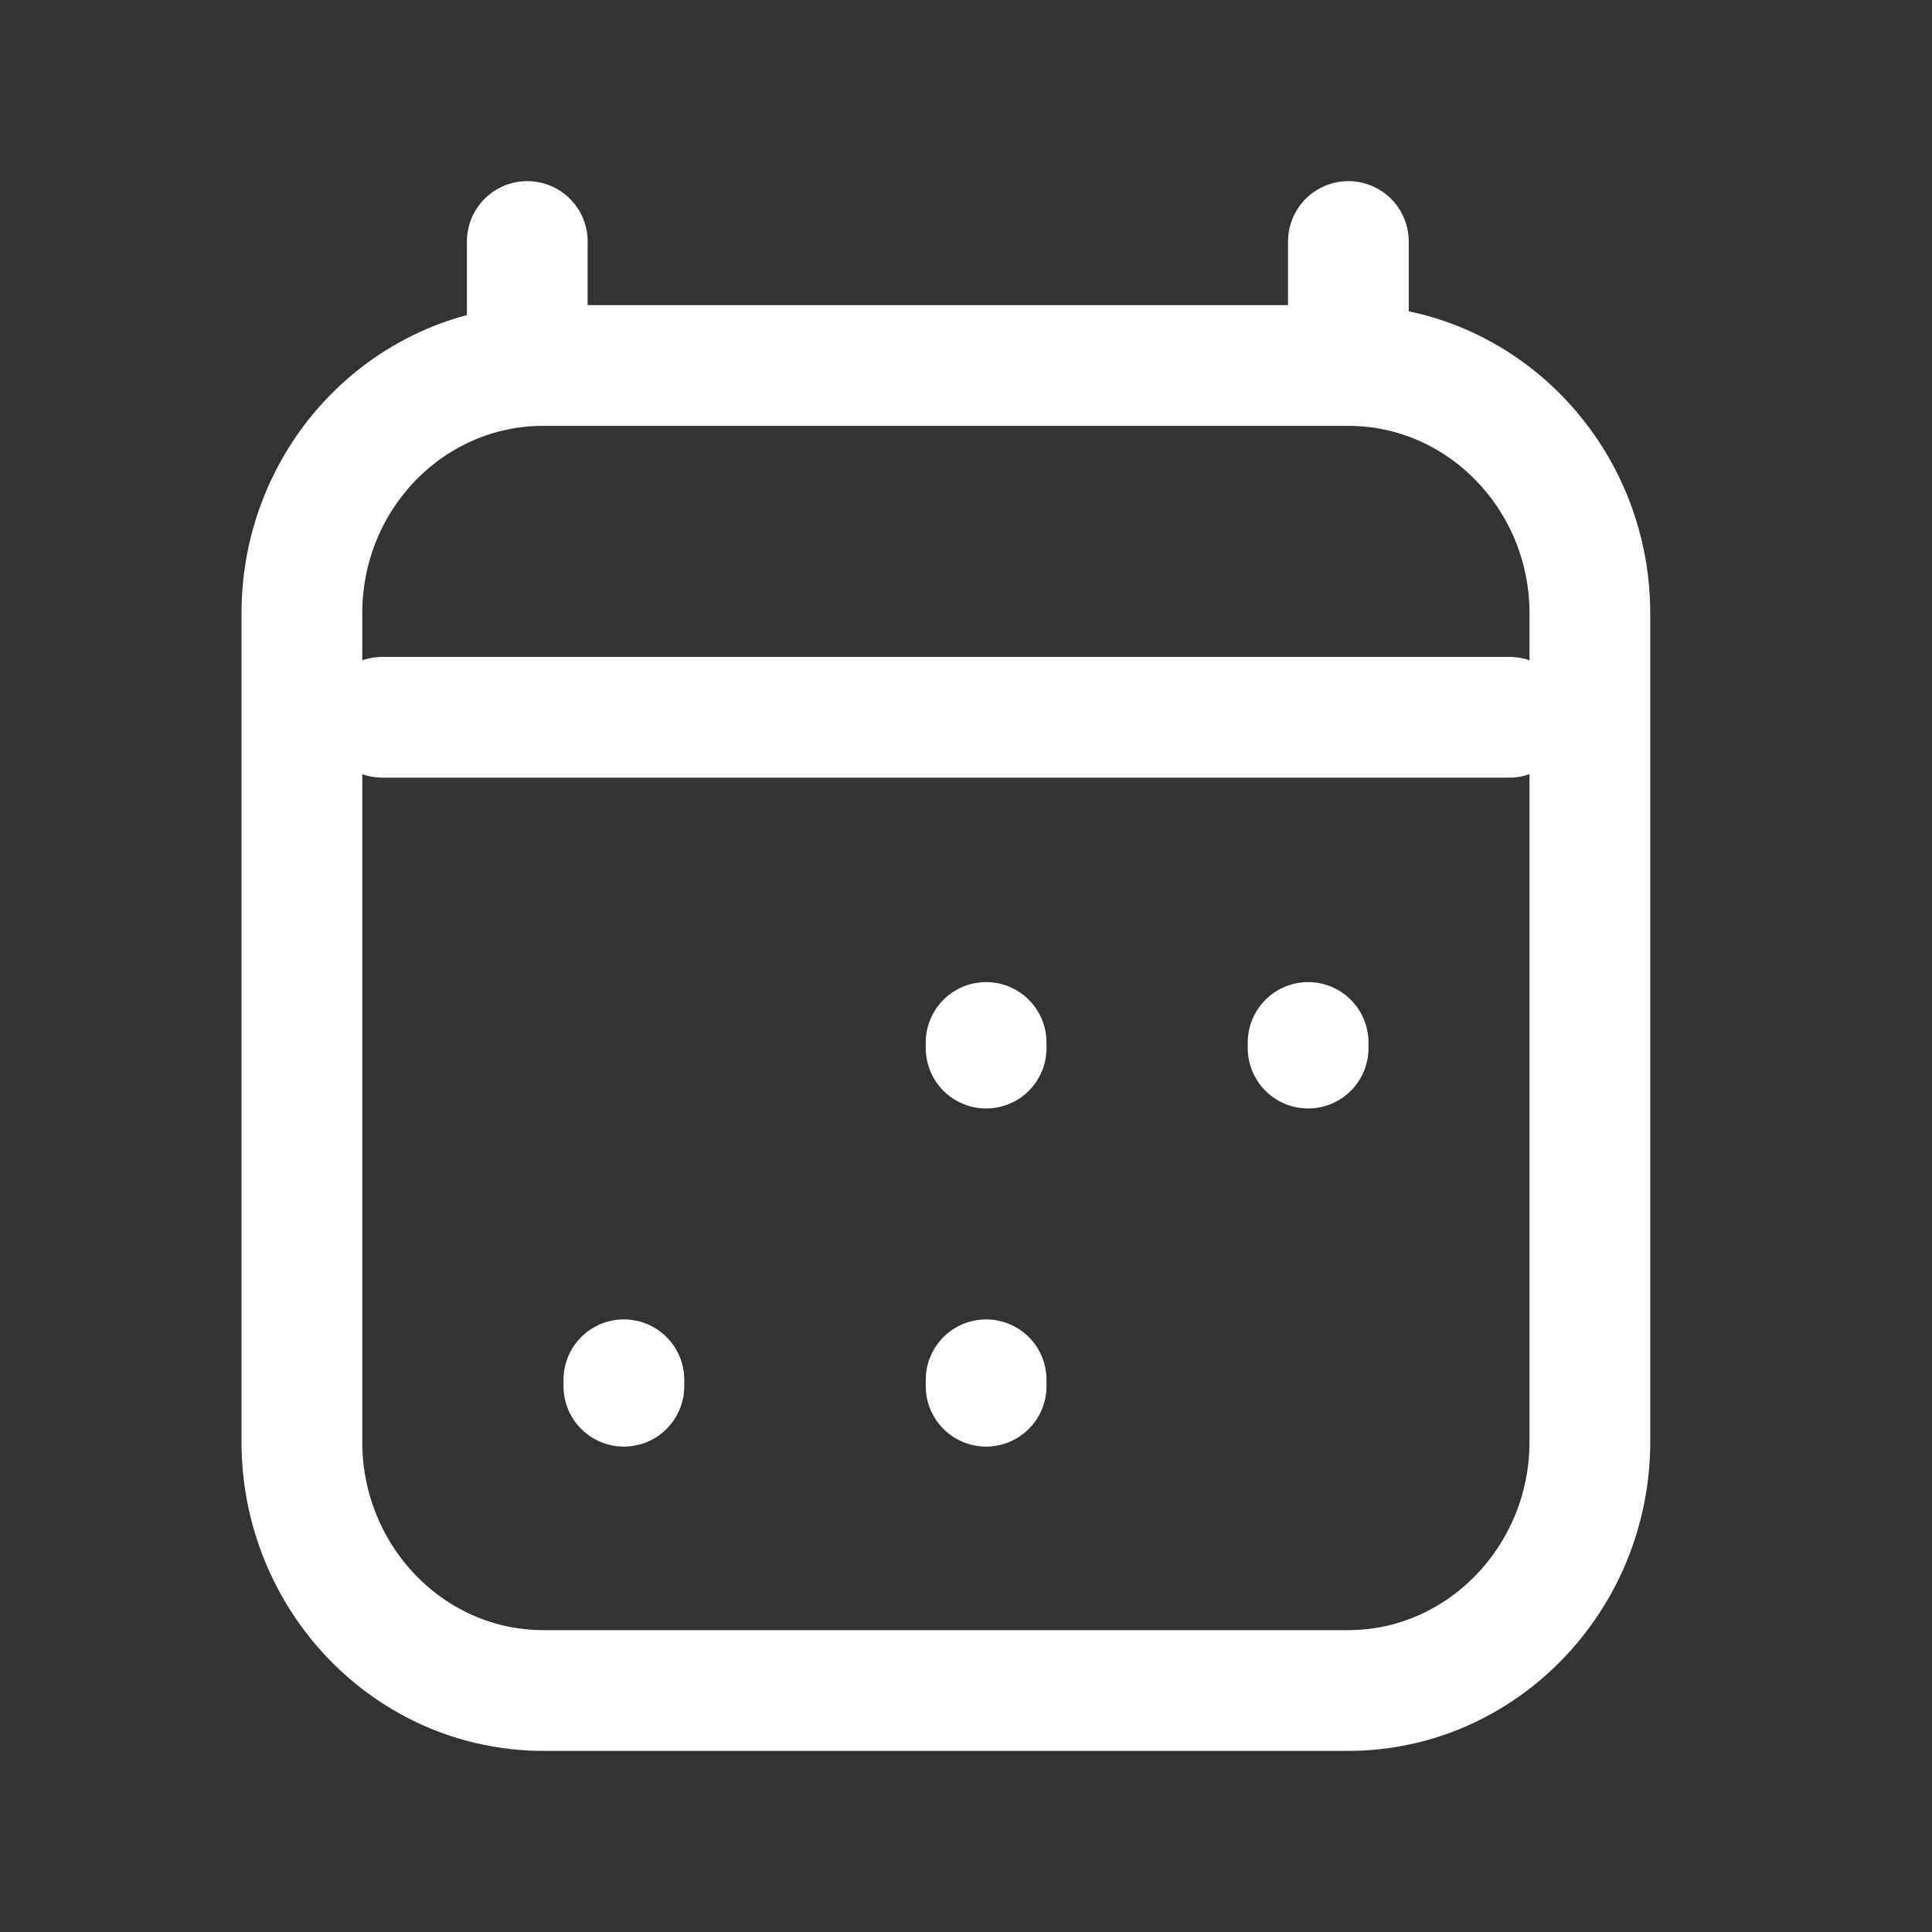 <svg width="24" height="24" viewBox="0 0 24 24" fill="none" xmlns="http://www.w3.org/2000/svg" xmlns:xlink="http://www.w3.org/1999/xlink">
	<rect x="0" y="0" width="24" height="24" fill="#333333" stroke="none"/>
	<desc>
			Created with Pixso.
	</desc>
	<defs/>
	<rect id="calendar-02" width="24" height="24" fill="#FFFFFF" fill-opacity="0"/>
	<path id="Icon" d="M7.75 17.22L7.75 17.14M12.25 17.22L12.25 17.14M12.25 13.02L12.25 12.95M16.25 13.02L16.25 12.95M3.75 17.91C3.75 19.61 5.09 21 6.75 21L16.75 21C18.4 21 19.75 19.61 19.75 17.91L19.75 7.62C19.75 5.92 18.4 4.54 16.75 4.54L6.75 4.54C5.09 4.54 3.75 5.92 3.75 7.62L3.75 17.91ZM4.75 8.91L18.75 8.91M6.55 3L6.55 4.54M16.75 3L16.75 4.54" stroke="#FFFFFF" stroke-opacity="1" stroke-width="1.5" stroke-linejoin="round" stroke-linecap="round"/>
</svg>
